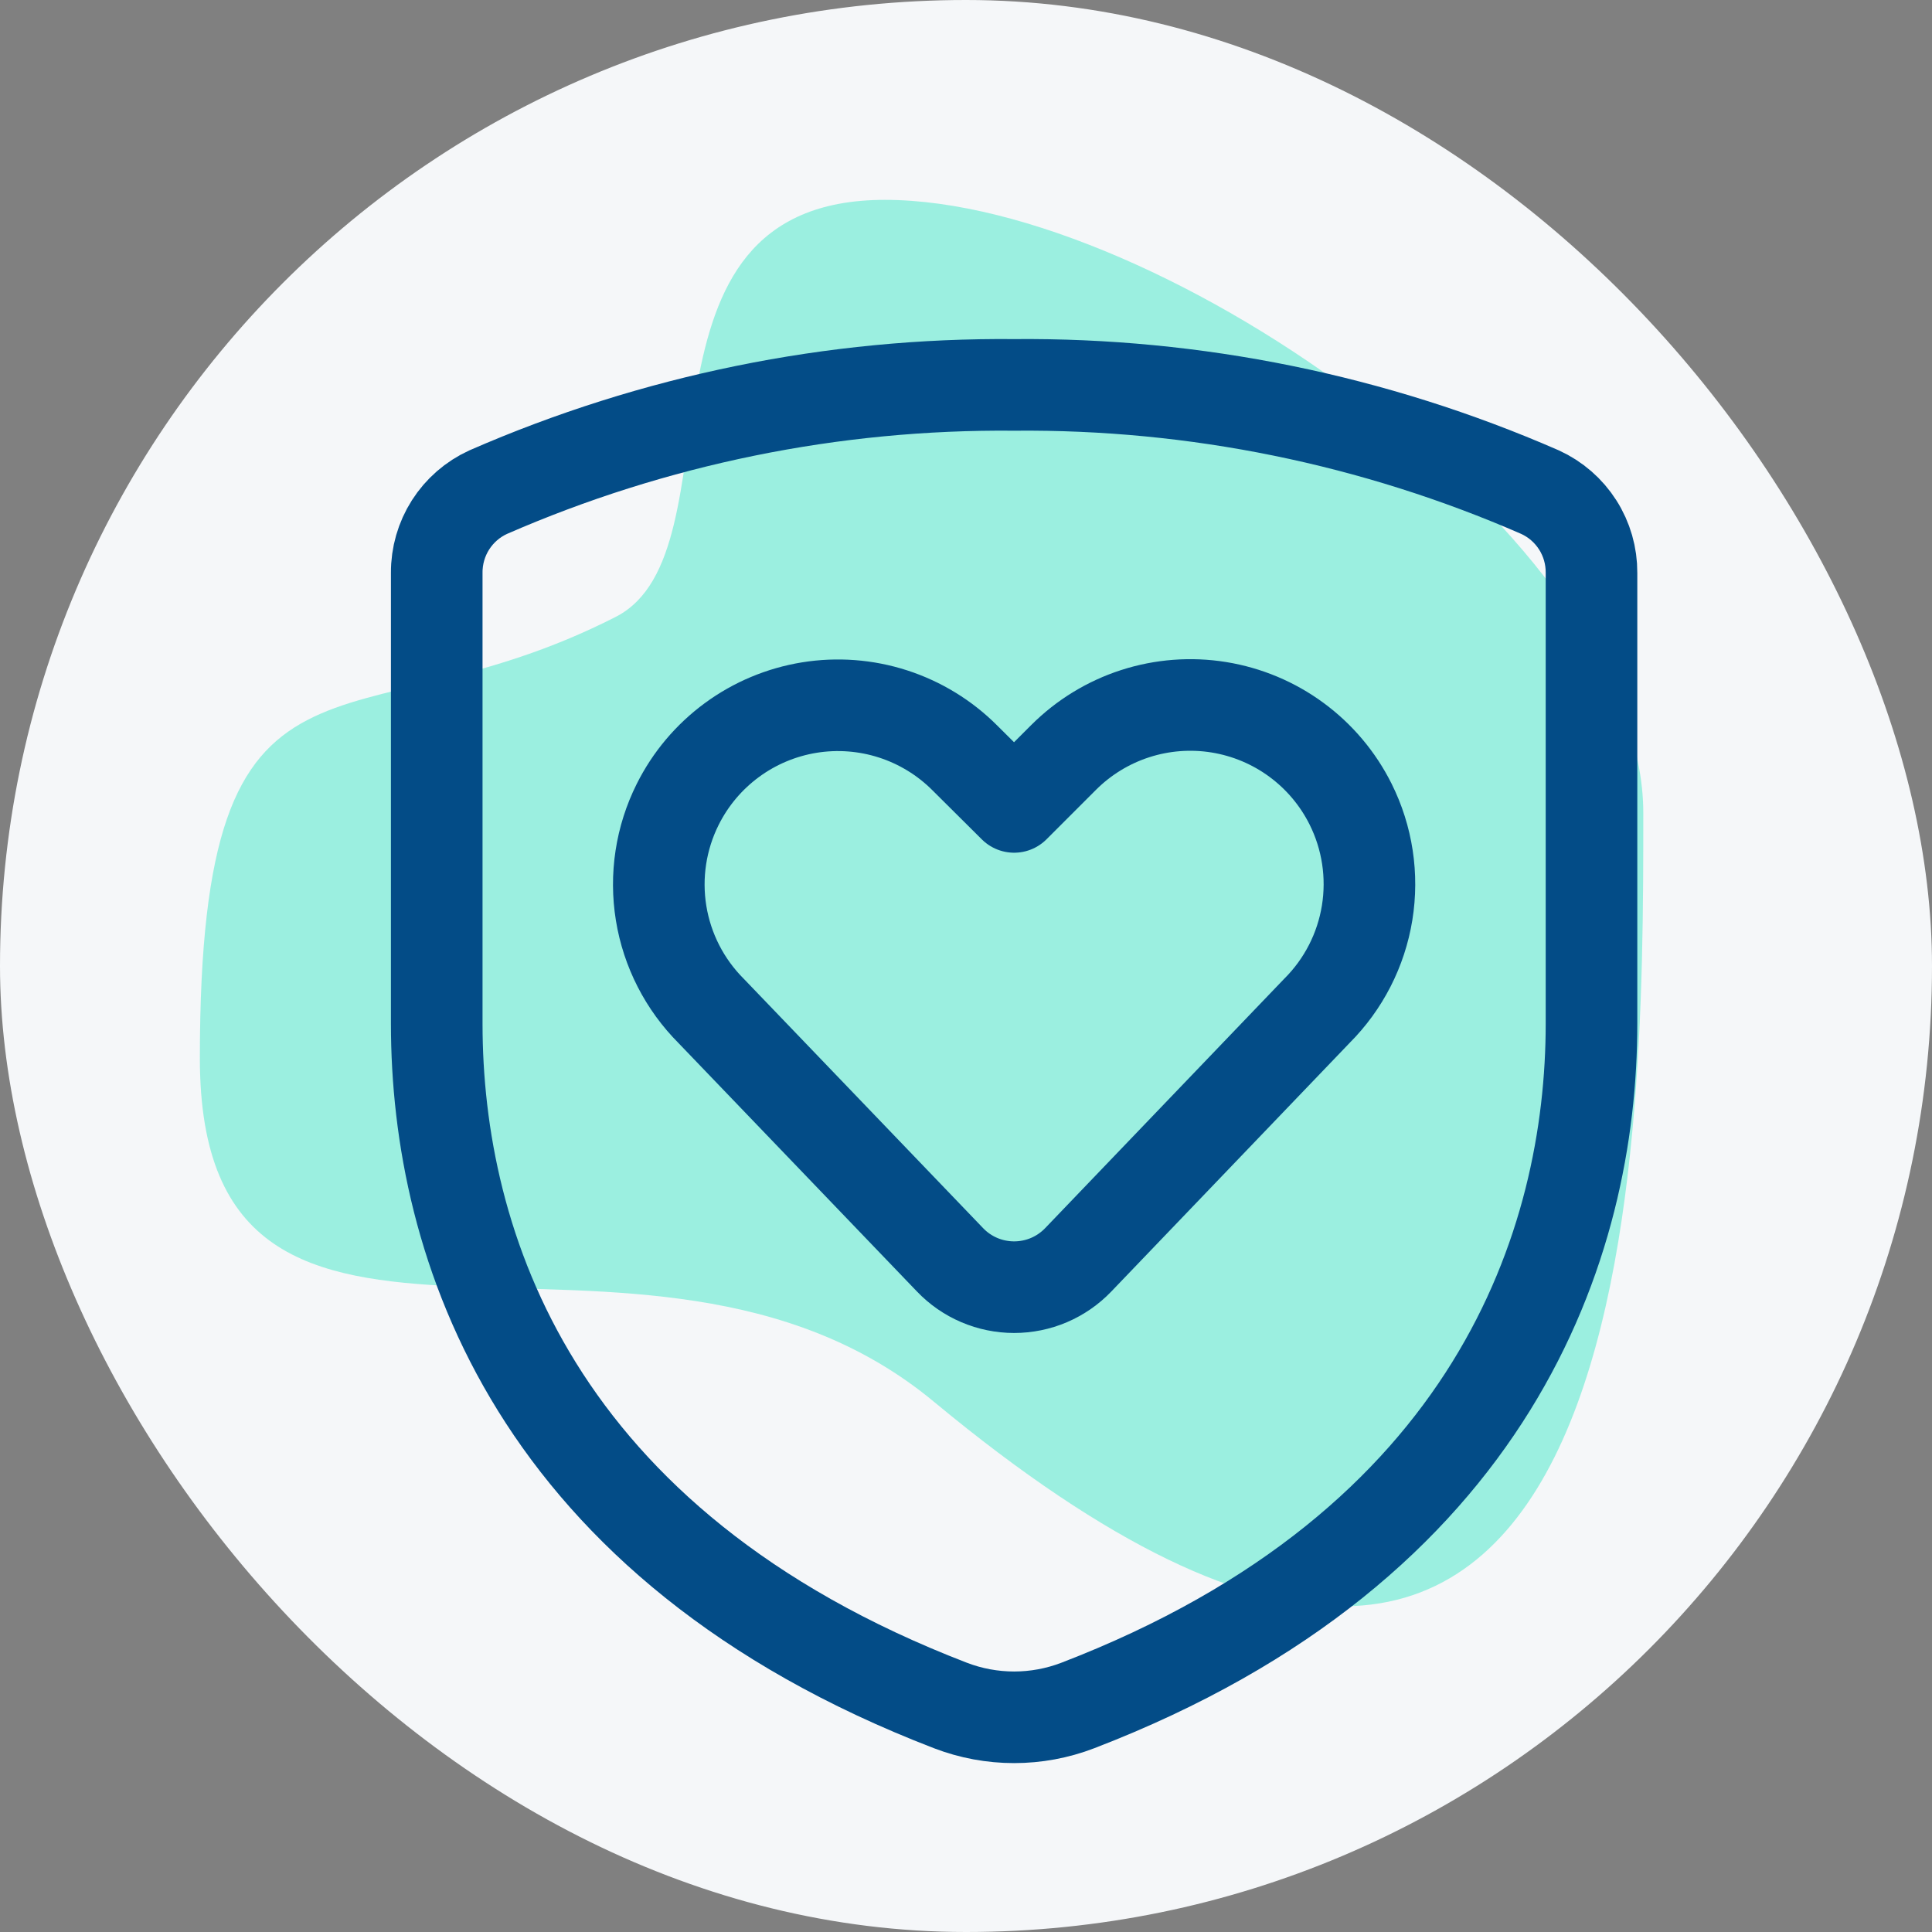 <svg width="58" height="58" viewBox="0 0 58 58" fill="none" xmlns="http://www.w3.org/2000/svg">
<rect x="0" y="0" width="58" height="58" fill="#808080" stroke="none"/>
<rect width="58" height="58" rx="29" fill="#F5F7F9"/>
<path opacity="0.5" d="M6 31.771C6 18.254 10.407 22.643 18.486 18.518C22.325 16.558 18.485 6 26.565 6C34.889 6 49.333 16.276 49.333 24.408C49.333 34.716 49.333 59.75 28.034 42.079C19.28 34.817 6 43.552 6 31.771Z" fill="#42E8C8"/>
<path d="M32.37 37.82C32.121 38.08 31.822 38.287 31.492 38.428C31.161 38.569 30.805 38.642 30.445 38.642C30.085 38.642 29.729 38.569 29.398 38.428C29.067 38.287 28.768 38.08 28.52 37.82L21.354 30.354C20.555 29.556 20.028 28.527 19.847 27.413C19.666 26.298 19.841 25.155 20.346 24.146C20.727 23.384 21.284 22.723 21.971 22.218C22.657 21.713 23.454 21.379 24.295 21.242C25.137 21.106 25.998 21.171 26.809 21.433C27.62 21.695 28.358 22.146 28.96 22.748L30.445 24.224L31.929 22.74C32.532 22.137 33.269 21.686 34.08 21.424C34.891 21.162 35.753 21.097 36.594 21.233C37.436 21.37 38.233 21.704 38.919 22.209C39.606 22.714 40.163 23.375 40.544 24.137C41.049 25.147 41.223 26.29 41.042 27.404C40.861 28.518 40.335 29.547 39.536 30.345L32.37 37.82Z" stroke="#034C87" stroke-width="2.75" stroke-linecap="round" stroke-linejoin="round"/>
<path d="M13.111 17.196V30.732C13.111 37.351 16.007 46.376 28.53 51.199C29.762 51.673 31.127 51.673 32.359 51.199C44.876 46.385 47.778 37.294 47.778 30.732V17.196C47.781 16.687 47.638 16.187 47.364 15.758C47.09 15.328 46.698 14.987 46.234 14.775C41.257 12.602 35.876 11.505 30.445 11.555C25.013 11.505 19.633 12.602 14.655 14.775C14.191 14.987 13.799 15.328 13.525 15.758C13.252 16.187 13.108 16.687 13.111 17.196Z" stroke="#034C87" stroke-width="2.75" stroke-linecap="round" stroke-linejoin="round"/>
</svg>
